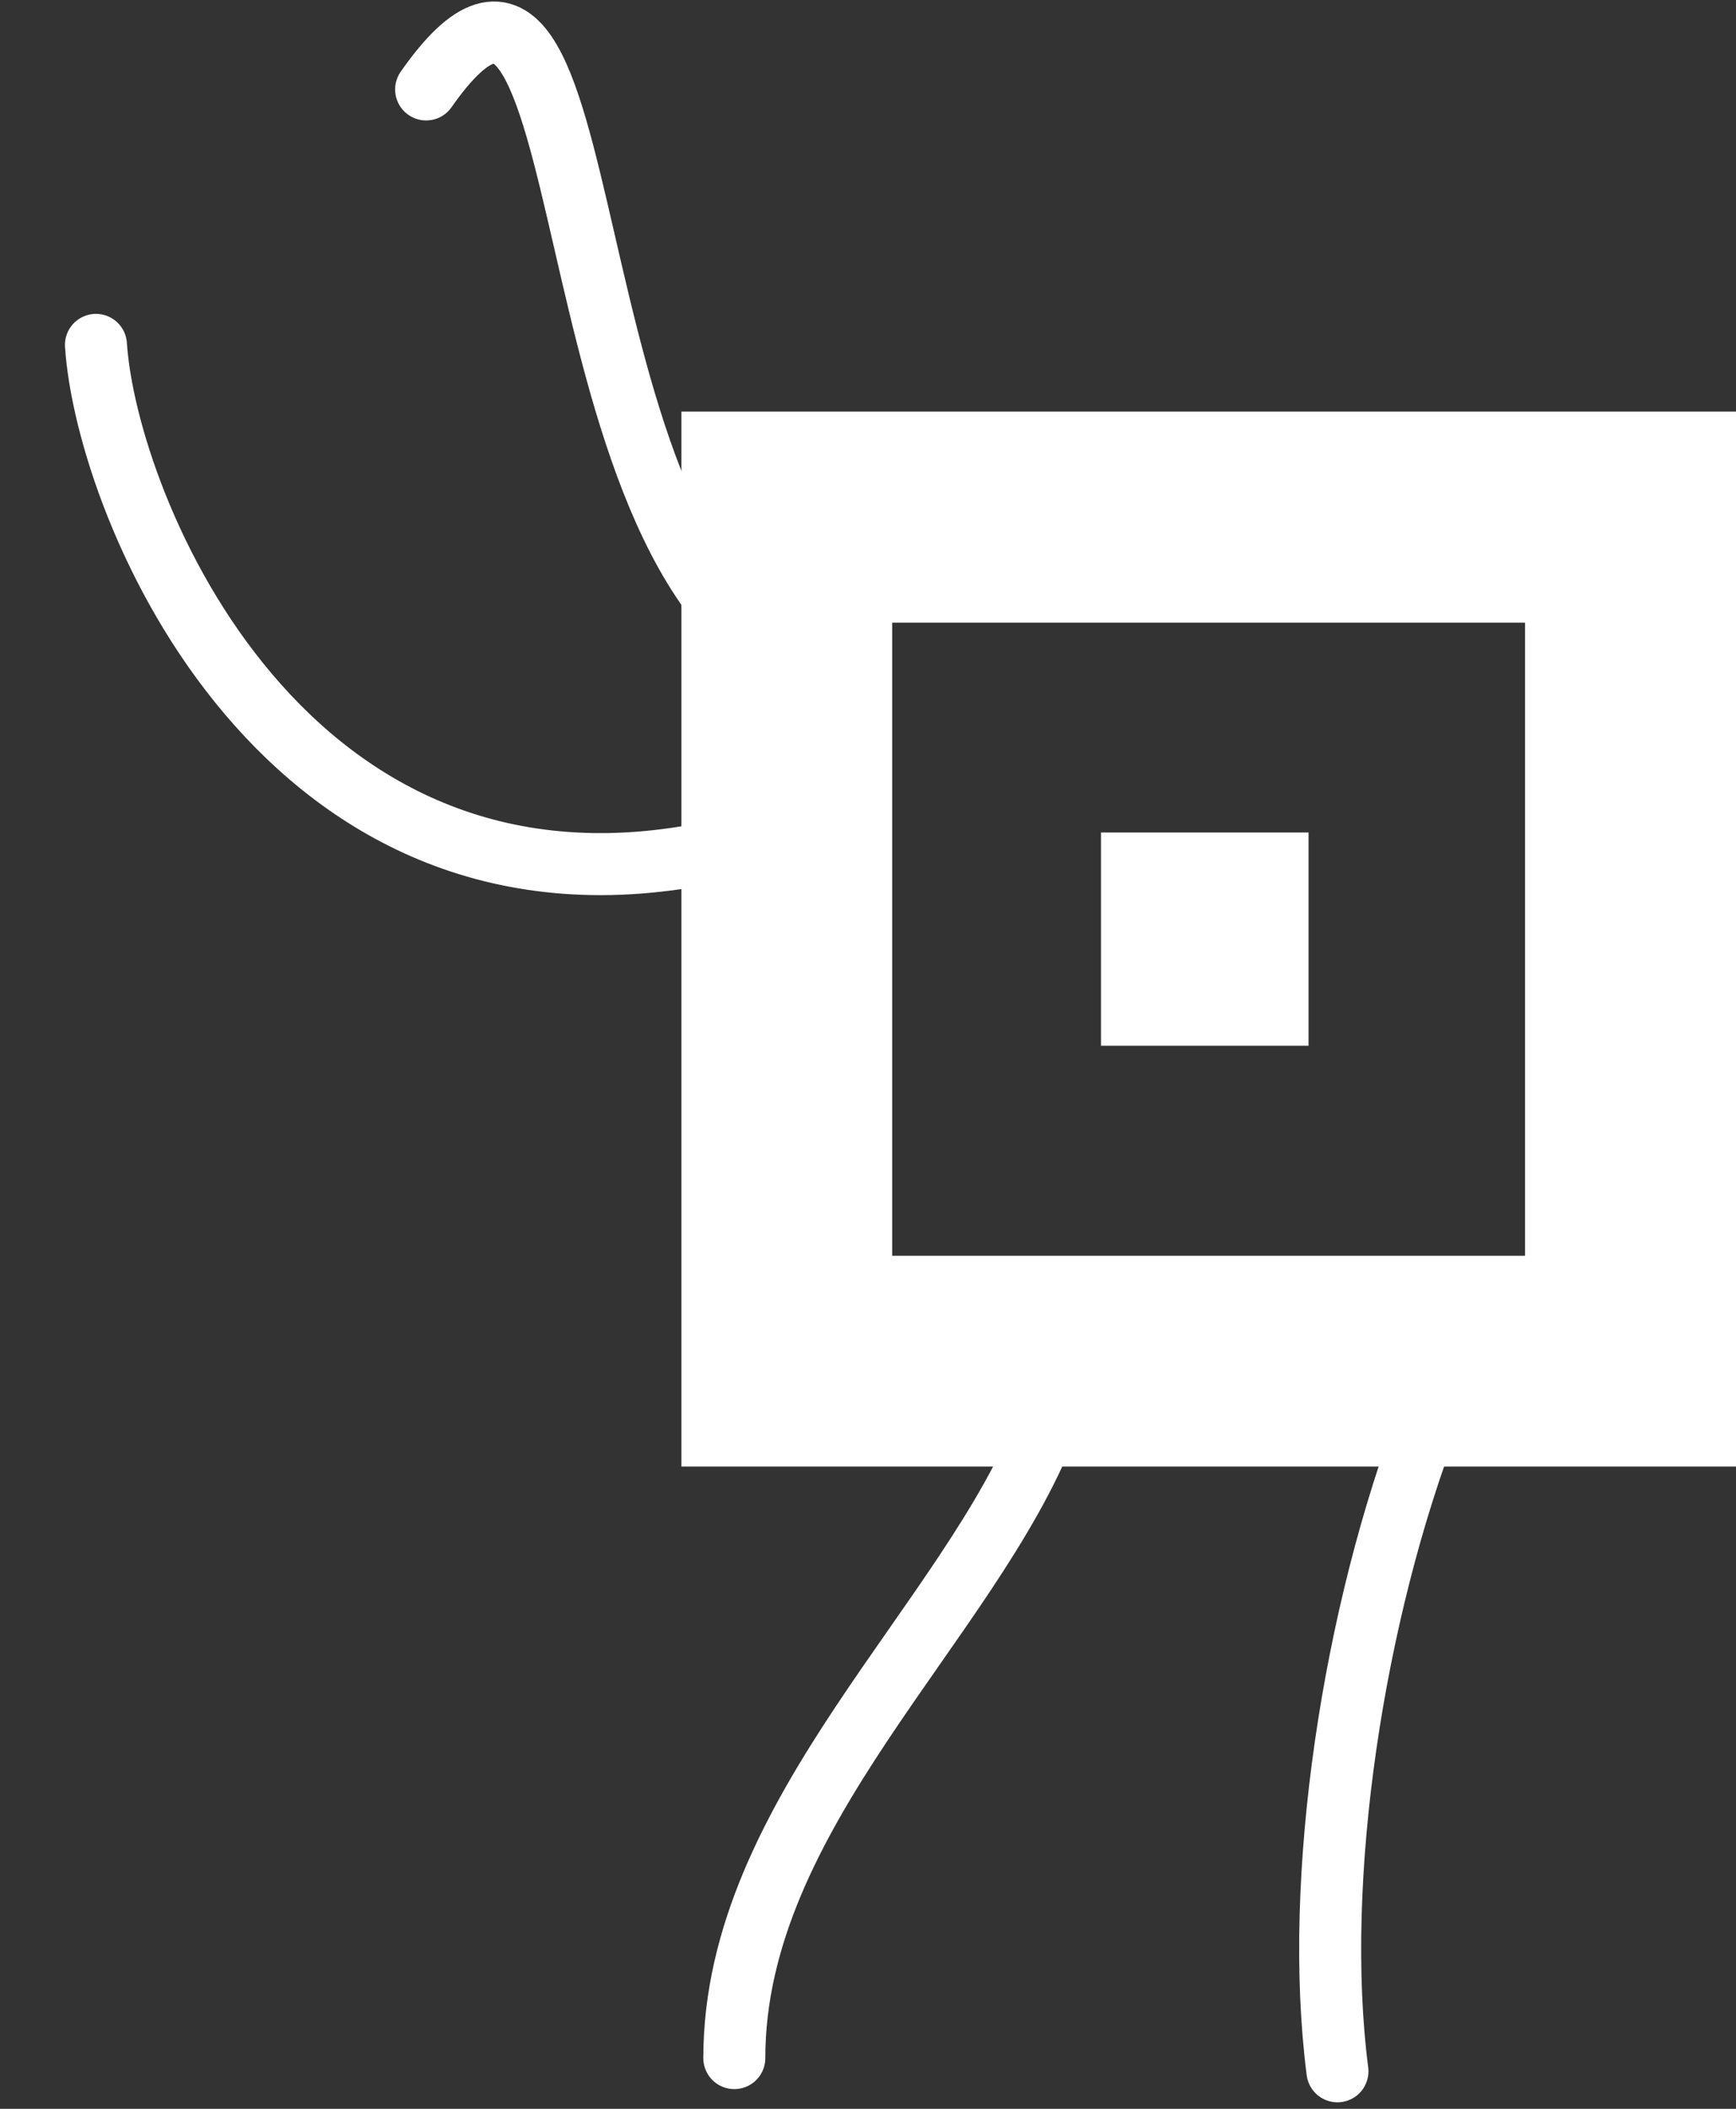<?xml version="1.0" encoding="UTF-8"?> <svg xmlns="http://www.w3.org/2000/svg" width="196" height="238" viewBox="0 0 196 238" fill="none"><rect x="0" y="0" width="196" height="238" fill="#333333" stroke="none"/><path d="M124.306 93.957H147.739V118.023H124.306V93.957Z" fill="white"></path><path d="M196 46.454V165.519H76.935V46.454H196ZM100.73 141.725H172.183V70.272H100.73V141.725Z" fill="white"></path><path d="M48.112 10.094C68.988 -19.728 60.539 63.281 90.859 75.707" stroke="white" stroke-width="7" stroke-linecap="round"></path><path d="M118.18 160.706C109.531 183.065 82.906 204.591 82.906 232.277" stroke="white" stroke-width="7" stroke-linecap="round"></path><path d="M161.44 159.706C152.791 182.065 148.198 212.039 151.002 233.767" stroke="white" stroke-width="7" stroke-linecap="round"></path><path d="M10.833 38.924C12.041 57.365 32.207 106.525 80.788 96.087" stroke="white" stroke-width="7" stroke-linecap="round"></path></svg> 